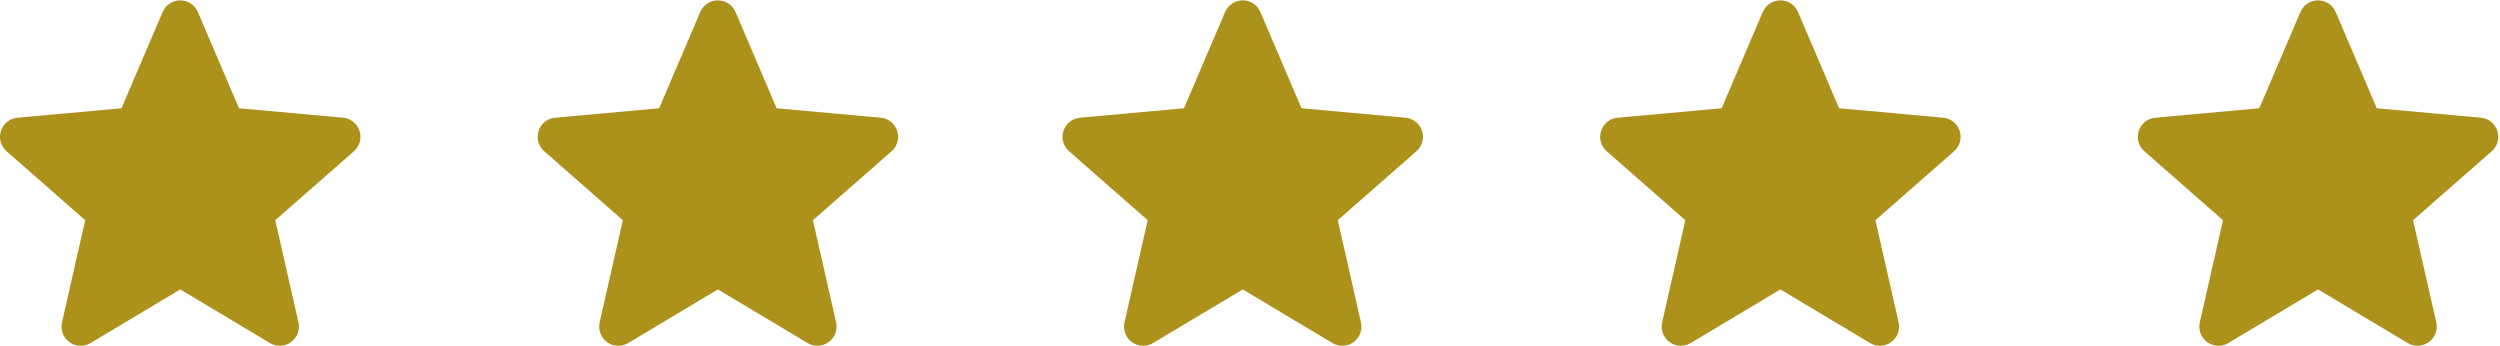 <?xml version="1.0" encoding="UTF-8"?>
<svg width="166px" height="23px" viewBox="0 0 166 23" version="1.1" xmlns="http://www.w3.org/2000/svg" xmlns:xlink="http://www.w3.org/1999/xlink">
    <!-- Generator: Sketch 63.1 (92452) - https://sketch.com -->
    <title>Stars@3x</title>
    <desc>Created with Sketch.</desc>
    <g id="Stars" stroke="none" stroke-width="1" fill="none" fill-rule="evenodd">
        <g id="Group-2-Copy" fill="#AC911A" fill-rule="nonzero">
            <g id="star">
                <path d="M23.873,8.691 C23.716,8.206 23.286,7.862 22.778,7.816 L15.869,7.189 L13.138,0.795 C12.936,0.326 12.478,0.023 11.968,0.023 C11.458,0.023 10.999,0.326 10.798,0.796 L8.066,7.189 L1.157,7.816 C0.649,7.863 0.22,8.206 0.063,8.691 C-0.095,9.176 0.051,9.707 0.435,10.042 L5.657,14.622 L4.117,21.405 C4.004,21.904 4.198,22.419 4.611,22.718 C4.834,22.879 5.094,22.961 5.357,22.961 C5.583,22.961 5.807,22.9 6.009,22.779 L11.968,19.218 L17.925,22.779 C18.361,23.042 18.91,23.018 19.323,22.718 C19.737,22.418 19.93,21.903 19.818,21.405 L18.278,14.622 L23.5,10.043 C23.884,9.707 24.031,9.177 23.873,8.691 Z" id="Path"></path>
            </g>
            <g id="star-copy" transform="translate(35.7, 0)">
                <path d="M23.873,8.691 C23.716,8.206 23.286,7.862 22.778,7.816 L15.869,7.189 L13.138,0.795 C12.936,0.326 12.478,0.023 11.968,0.023 C11.458,0.023 10.999,0.326 10.798,0.796 L8.066,7.189 L1.157,7.816 C0.649,7.863 0.22,8.206 0.063,8.691 C-0.095,9.176 0.051,9.707 0.435,10.042 L5.657,14.622 L4.117,21.405 C4.004,21.904 4.198,22.419 4.611,22.718 C4.834,22.879 5.094,22.961 5.357,22.961 C5.583,22.961 5.807,22.9 6.009,22.779 L11.968,19.218 L17.925,22.779 C18.361,23.042 18.91,23.018 19.323,22.718 C19.737,22.418 19.93,21.903 19.818,21.405 L18.278,14.622 L23.5,10.043 C23.884,9.707 24.031,9.177 23.873,8.691 Z" id="Path"></path>
            </g>
            <g id="star-copy-2" transform="translate(70.55, 0)">
                <path d="M23.873,8.691 C23.716,8.206 23.286,7.862 22.778,7.816 L15.869,7.189 L13.138,0.795 C12.936,0.326 12.478,0.023 11.968,0.023 C11.458,0.023 10.999,0.326 10.798,0.796 L8.066,7.189 L1.157,7.816 C0.649,7.863 0.22,8.206 0.063,8.691 C-0.095,9.176 0.051,9.707 0.435,10.042 L5.657,14.622 L4.117,21.405 C4.004,21.904 4.198,22.419 4.611,22.718 C4.834,22.879 5.094,22.961 5.357,22.961 C5.583,22.961 5.807,22.9 6.009,22.779 L11.968,19.218 L17.925,22.779 C18.361,23.042 18.91,23.018 19.323,22.718 C19.737,22.418 19.93,21.903 19.818,21.405 L18.278,14.622 L23.5,10.043 C23.884,9.707 24.031,9.177 23.873,8.691 Z" id="Path"></path>
            </g>
            <g id="star-copy-3" transform="translate(106.25, 0)">
                <path d="M23.873,8.691 C23.716,8.206 23.286,7.862 22.778,7.816 L15.869,7.189 L13.138,0.795 C12.936,0.326 12.478,0.023 11.968,0.023 C11.458,0.023 10.999,0.326 10.798,0.796 L8.066,7.189 L1.157,7.816 C0.649,7.863 0.22,8.206 0.063,8.691 C-0.095,9.176 0.051,9.707 0.435,10.042 L5.657,14.622 L4.117,21.405 C4.004,21.904 4.198,22.419 4.611,22.718 C4.834,22.879 5.094,22.961 5.357,22.961 C5.583,22.961 5.807,22.9 6.009,22.779 L11.968,19.218 L17.925,22.779 C18.361,23.042 18.91,23.018 19.323,22.718 C19.737,22.418 19.93,21.903 19.818,21.405 L18.278,14.622 L23.5,10.043 C23.884,9.707 24.031,9.177 23.873,8.691 Z" id="Path"></path>
            </g>
            <g id="star-copy-4" transform="translate(141.95, 0)">
                <path d="M23.873,8.691 C23.716,8.206 23.286,7.862 22.778,7.816 L15.869,7.189 L13.138,0.795 C12.936,0.326 12.478,0.023 11.968,0.023 C11.458,0.023 10.999,0.326 10.798,0.796 L8.066,7.189 L1.157,7.816 C0.649,7.863 0.22,8.206 0.063,8.691 C-0.095,9.176 0.051,9.707 0.435,10.042 L5.657,14.622 L4.117,21.405 C4.004,21.904 4.198,22.419 4.611,22.718 C4.834,22.879 5.094,22.961 5.357,22.961 C5.583,22.961 5.807,22.9 6.009,22.779 L11.968,19.218 L17.925,22.779 C18.361,23.042 18.91,23.018 19.323,22.718 C19.737,22.418 19.93,21.903 19.818,21.405 L18.278,14.622 L23.5,10.043 C23.884,9.707 24.031,9.177 23.873,8.691 Z" id="Path"></path>
            </g>
        </g>
    </g>
</svg>